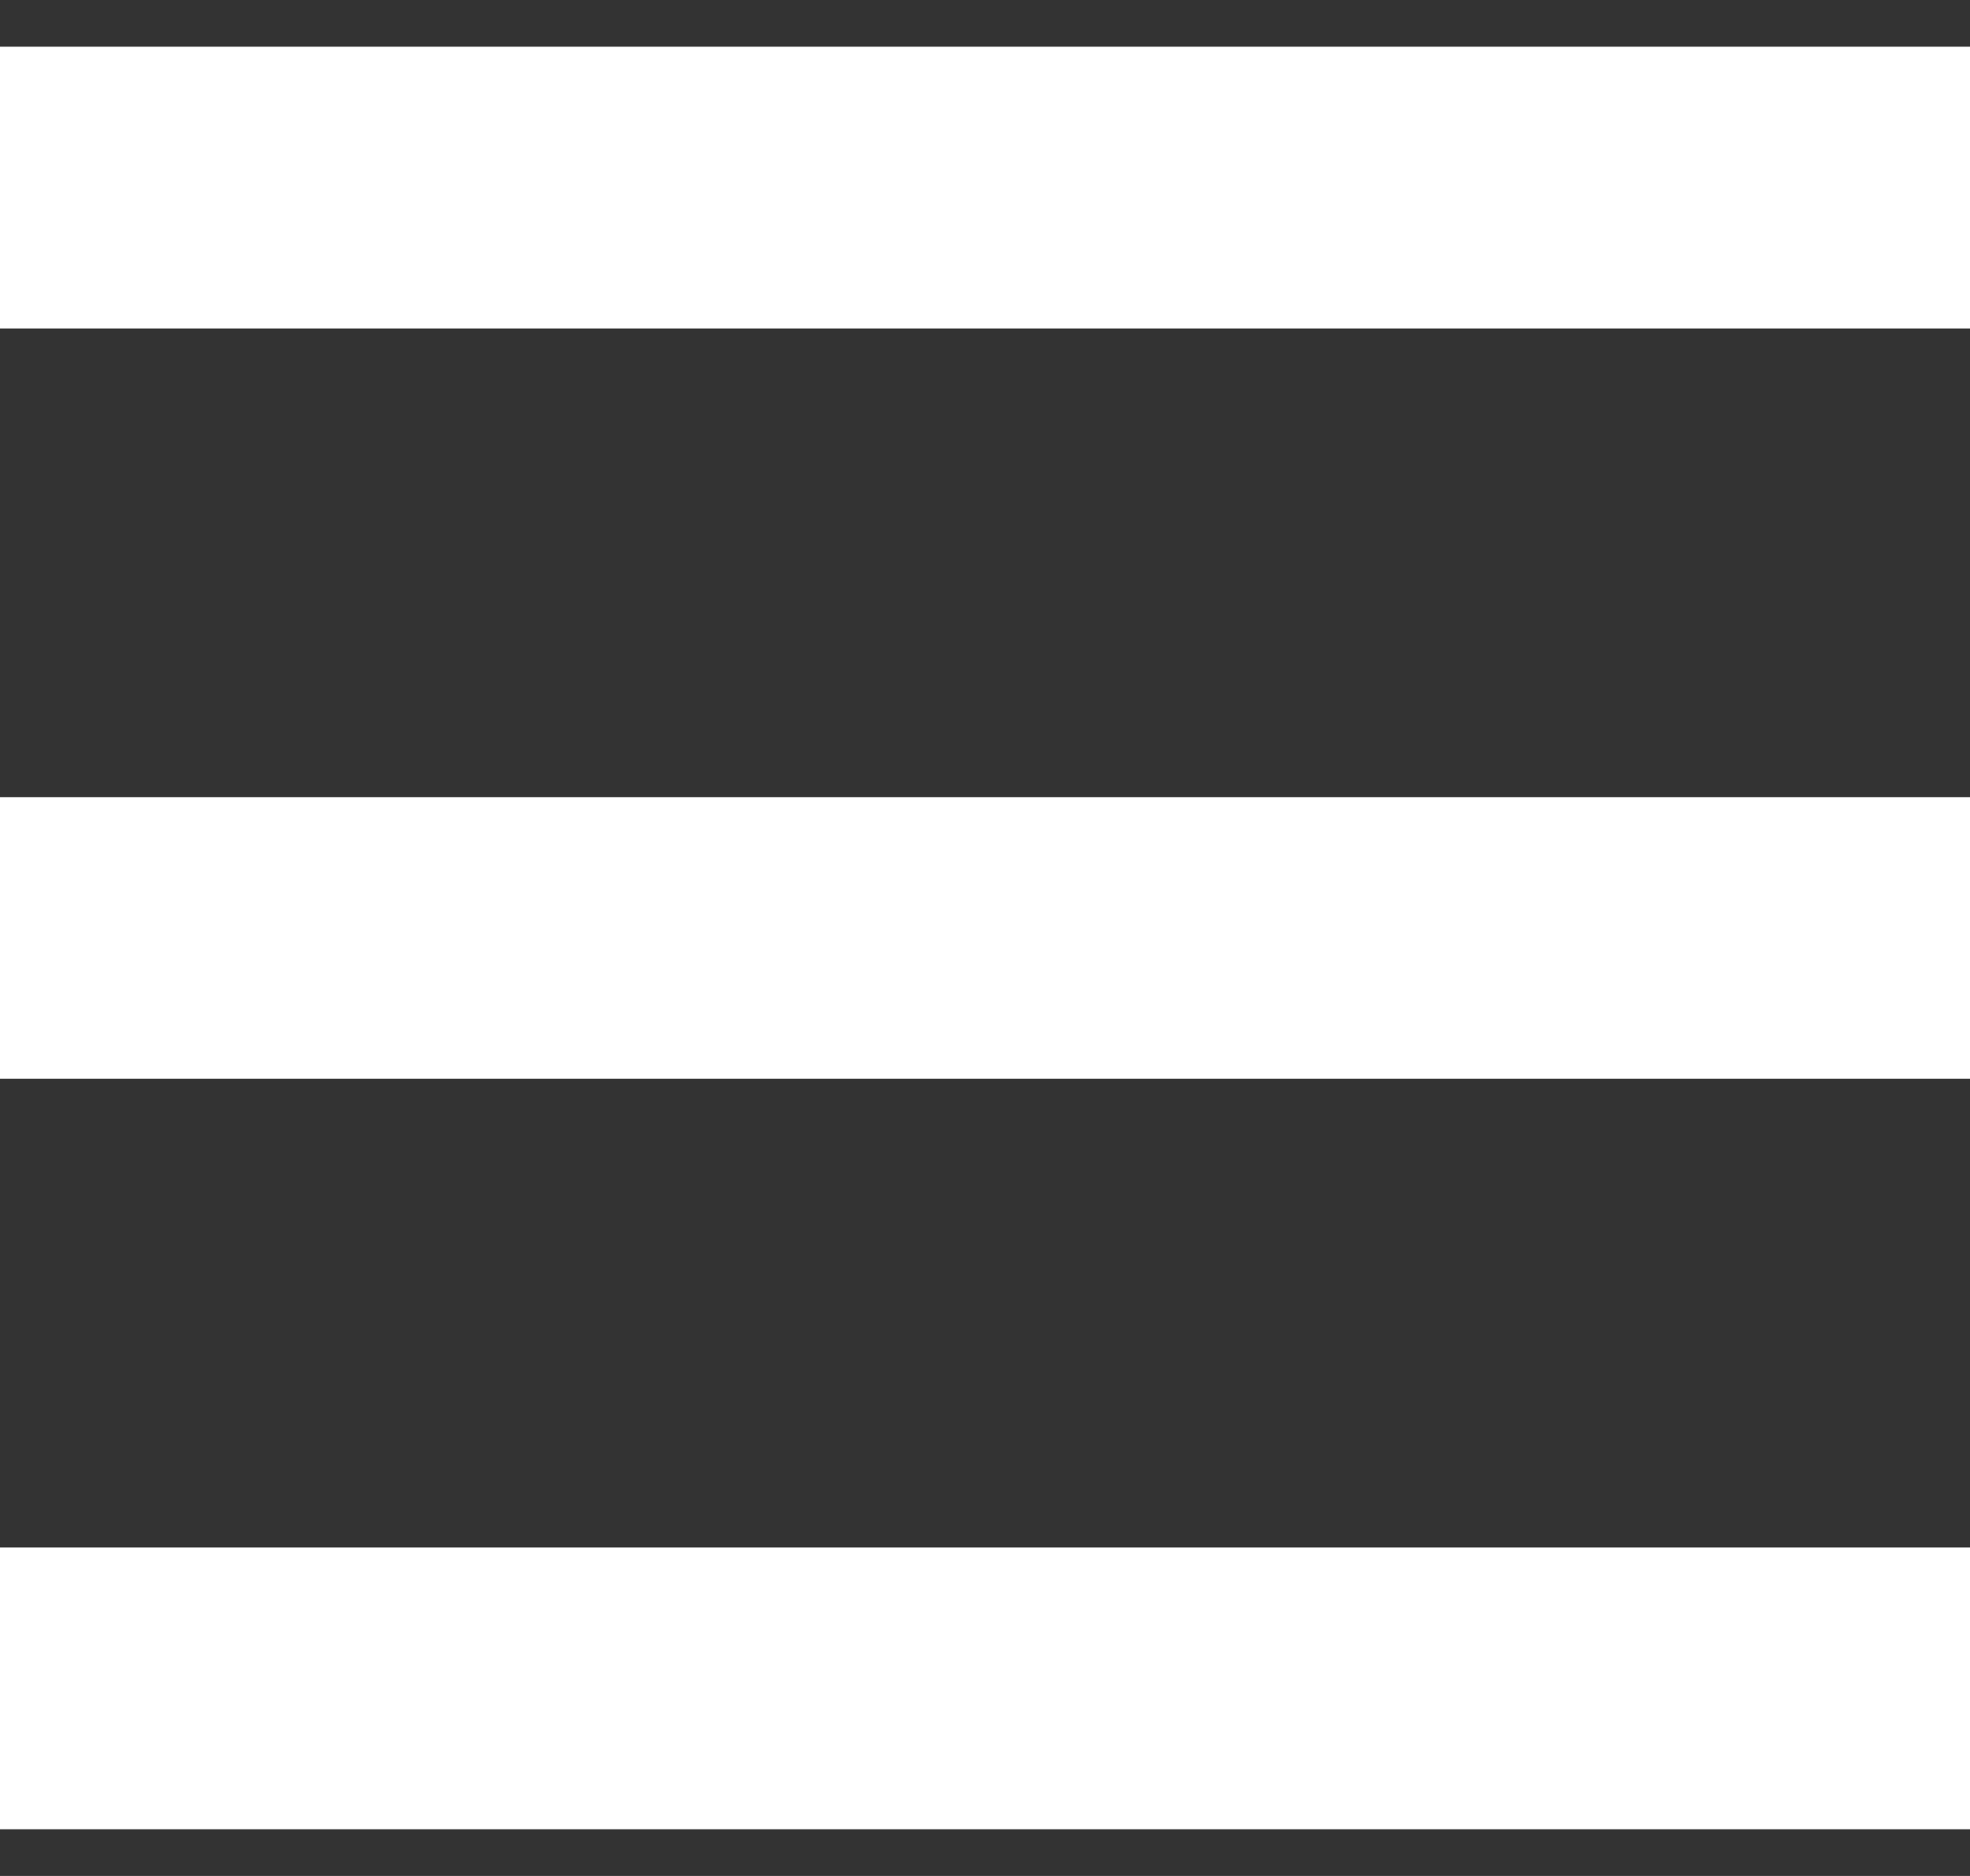 <?xml version="1.0" encoding="UTF-8"?> <svg xmlns="http://www.w3.org/2000/svg" width="21" height="20" viewBox="0 0 21 20" fill="none"><rect x="0" y="0" width="21" height="20" fill="#333333" stroke="none"/> <path d="M0 2H21" stroke="white" stroke-width="3"></path> <path d="M0 2H21" stroke="white" stroke-width="3"></path> <path d="M0 10H21" stroke="white" stroke-width="3"></path> <path d="M0 10H21" stroke="white" stroke-width="3"></path> <path d="M0 18H21" stroke="white" stroke-width="3"></path> <path d="M0 18H21" stroke="white" stroke-width="3"></path> </svg> 